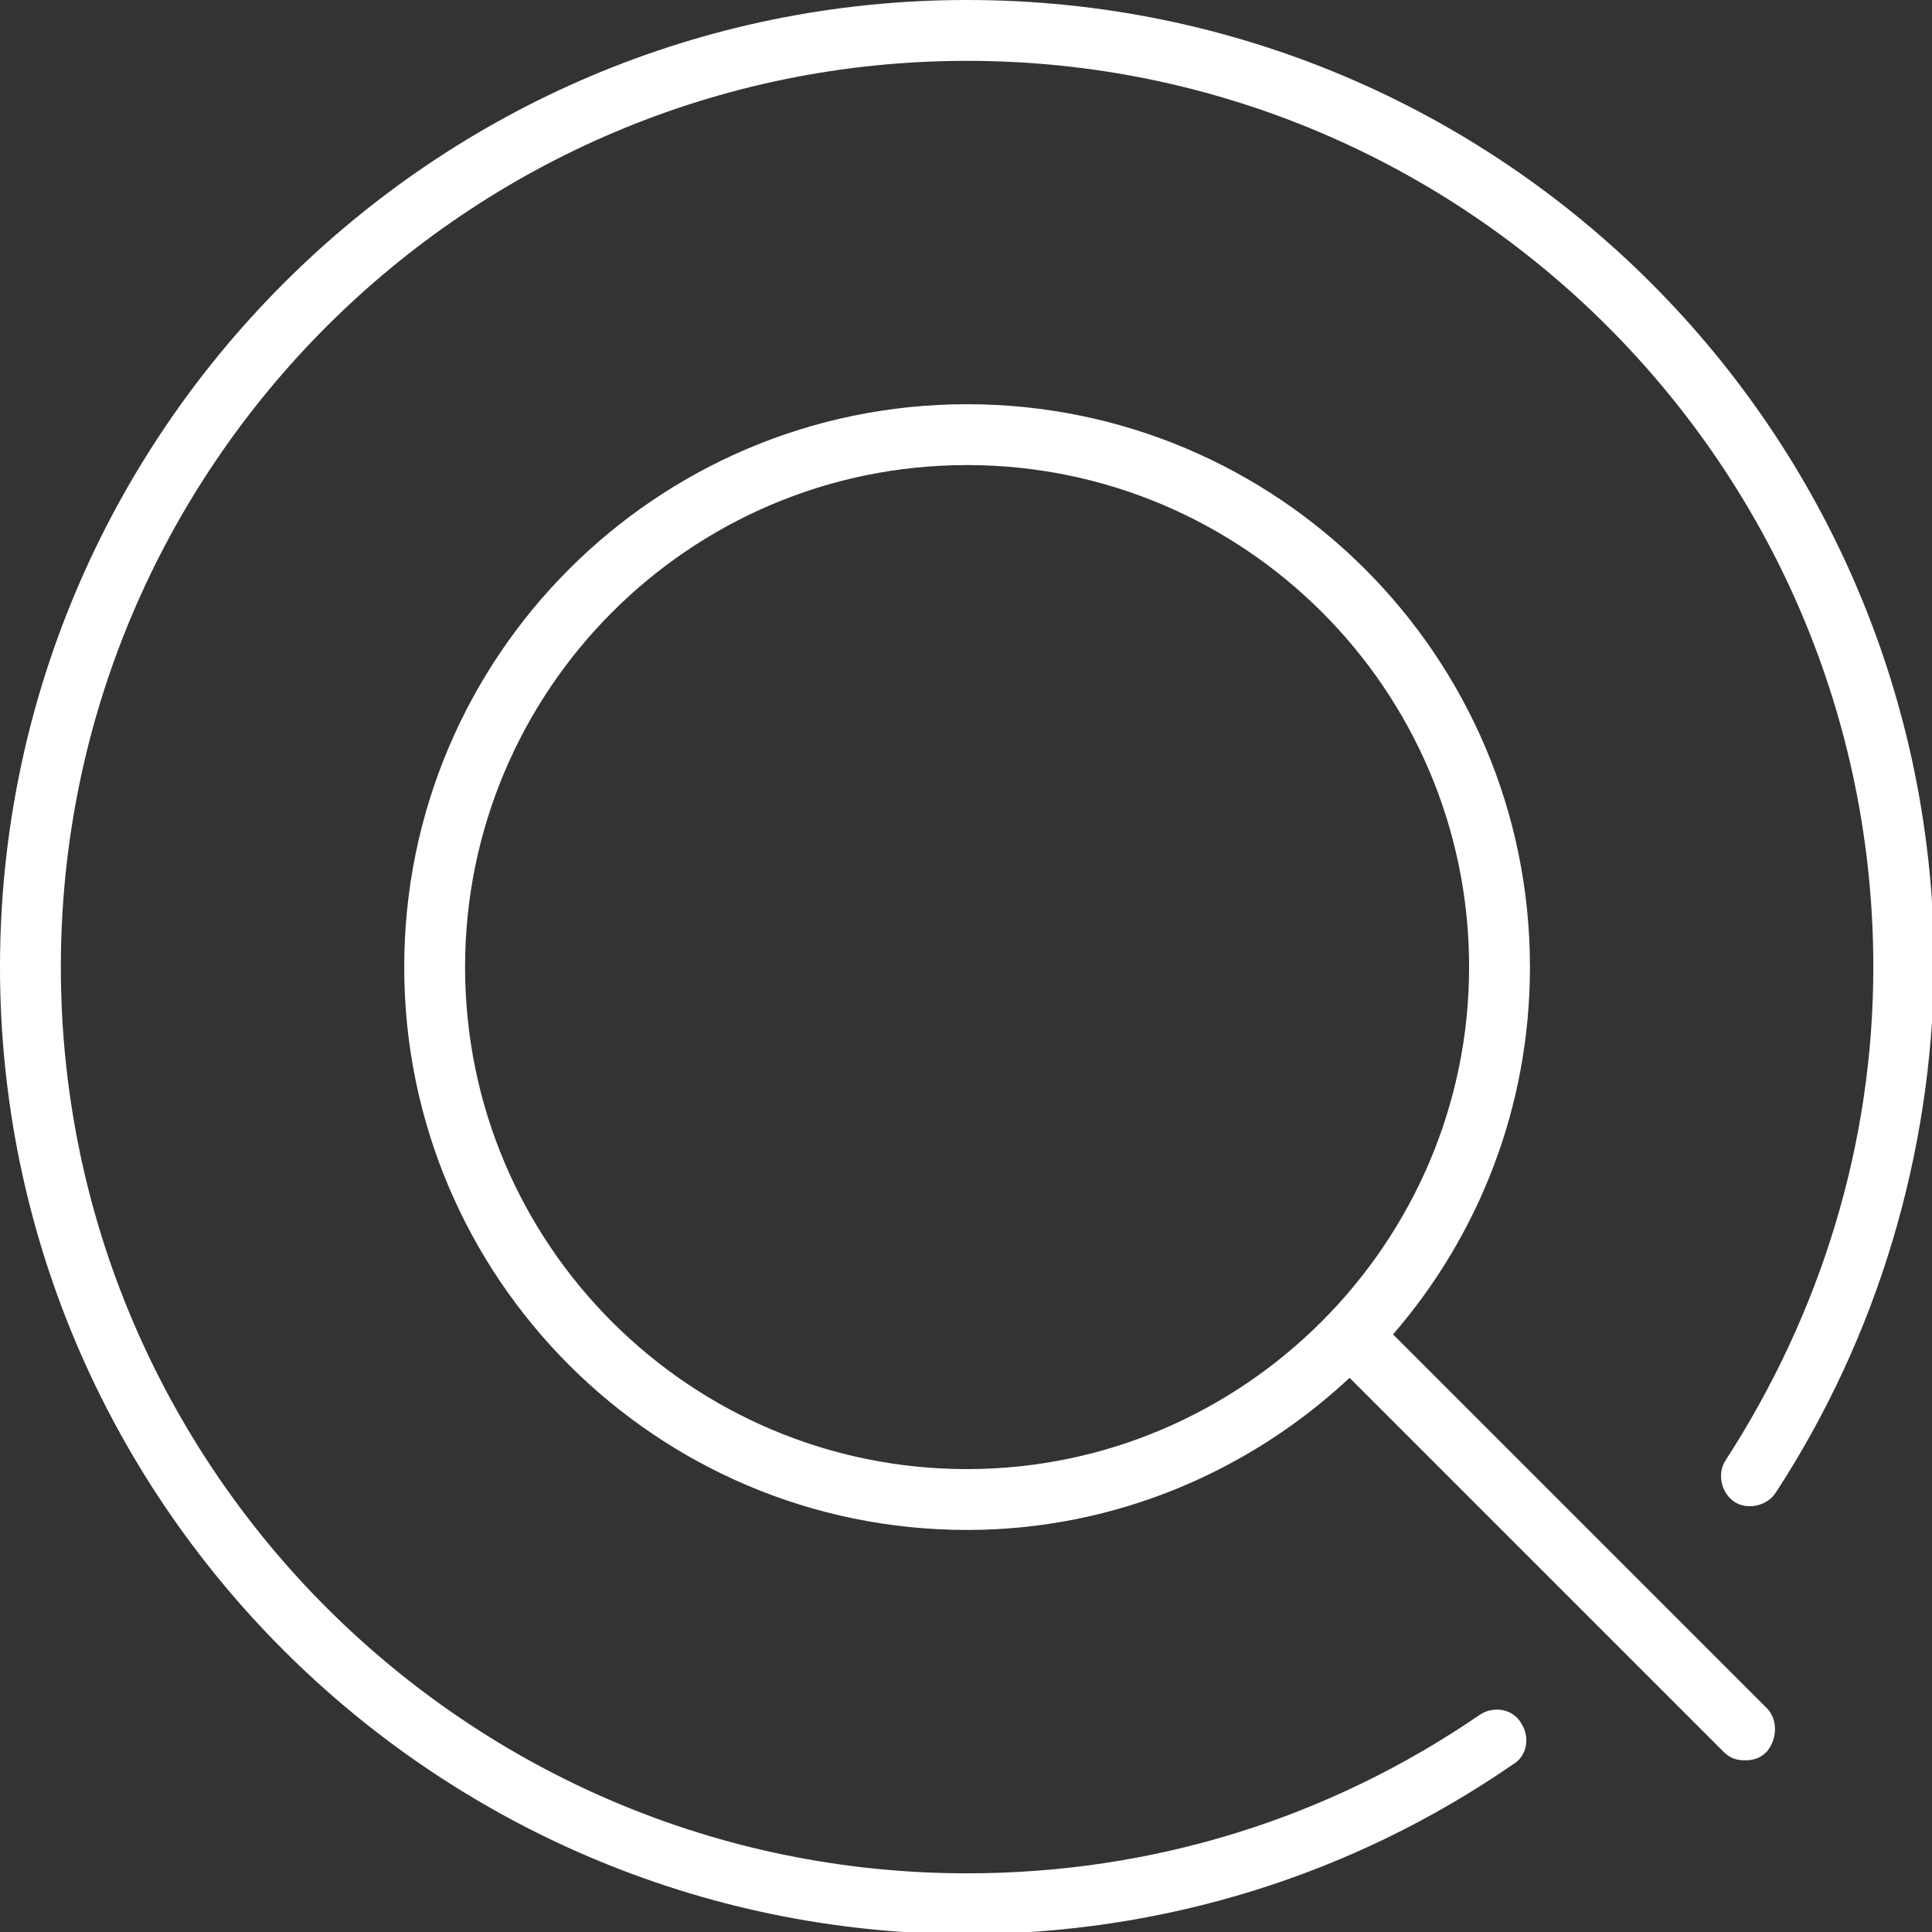 <?xml version="1.0" encoding="UTF-8"?>
<!-- Generator: Adobe Illustrator 28.2.0, SVG Export Plug-In . SVG Version: 6.00 Build 0)  -->
<svg xmlns="http://www.w3.org/2000/svg" xmlns:xlink="http://www.w3.org/1999/xlink" version="1.1" id="Layer_1" x="0px" y="0px" viewBox="0 0 88.9 88.9" style="enable-background:new 0 0 88.9 88.9;" xml:space="preserve">
<rect x="0" y="0" width="88.9" height="88.9" fill="#333333" stroke="none"/>
<style type="text/css">
	.st0{fill-rule:evenodd;clip-rule:evenodd;fill:#FFFFFF;}
</style>
<path class="st0" d="M81.7,68.7c-0.4,0.6-1.3,0.8-1.9,0.4c-0.6-0.4-0.8-1.3-0.4-1.9c4.4-6.8,6.8-14.6,6.8-22.7  c0-23-18.7-41.7-41.7-41.7S2.8,21.5,2.8,44.5s18.7,41.7,41.7,41.7c8.5,0,16.6-2.5,23.6-7.3c0.6-0.4,1.5-0.3,1.9,0.4  c0.4,0.6,0.3,1.5-0.4,1.9c-7.4,5.1-16.1,7.8-25.2,7.8C19.9,88.9,0,69,0,44.5S19.9,0,44.5,0s44.5,19.9,44.5,44.5  C88.9,53.1,86.4,61.5,81.7,68.7z M44.5,70.4c-14.3,0-25.9-11.6-25.9-25.9s11.6-25.9,25.9-25.9s25.9,11.6,25.9,25.9  c0,6.5-2.4,12.4-6.3,16.9l17.2,17.2c0.5,0.5,0.5,1.4,0,2c-0.3,0.3-0.6,0.4-1,0.4c-0.4,0-0.7-0.1-1-0.4L62.1,63.4  C57.5,67.7,51.3,70.4,44.5,70.4z M67.6,44.5c0-12.8-10.4-23.1-23.1-23.1c-12.8,0-23.1,10.4-23.1,23.1c0,12.8,10.4,23.1,23.1,23.1  C57.2,67.6,67.6,57.2,67.6,44.5z"></path>
</svg>
